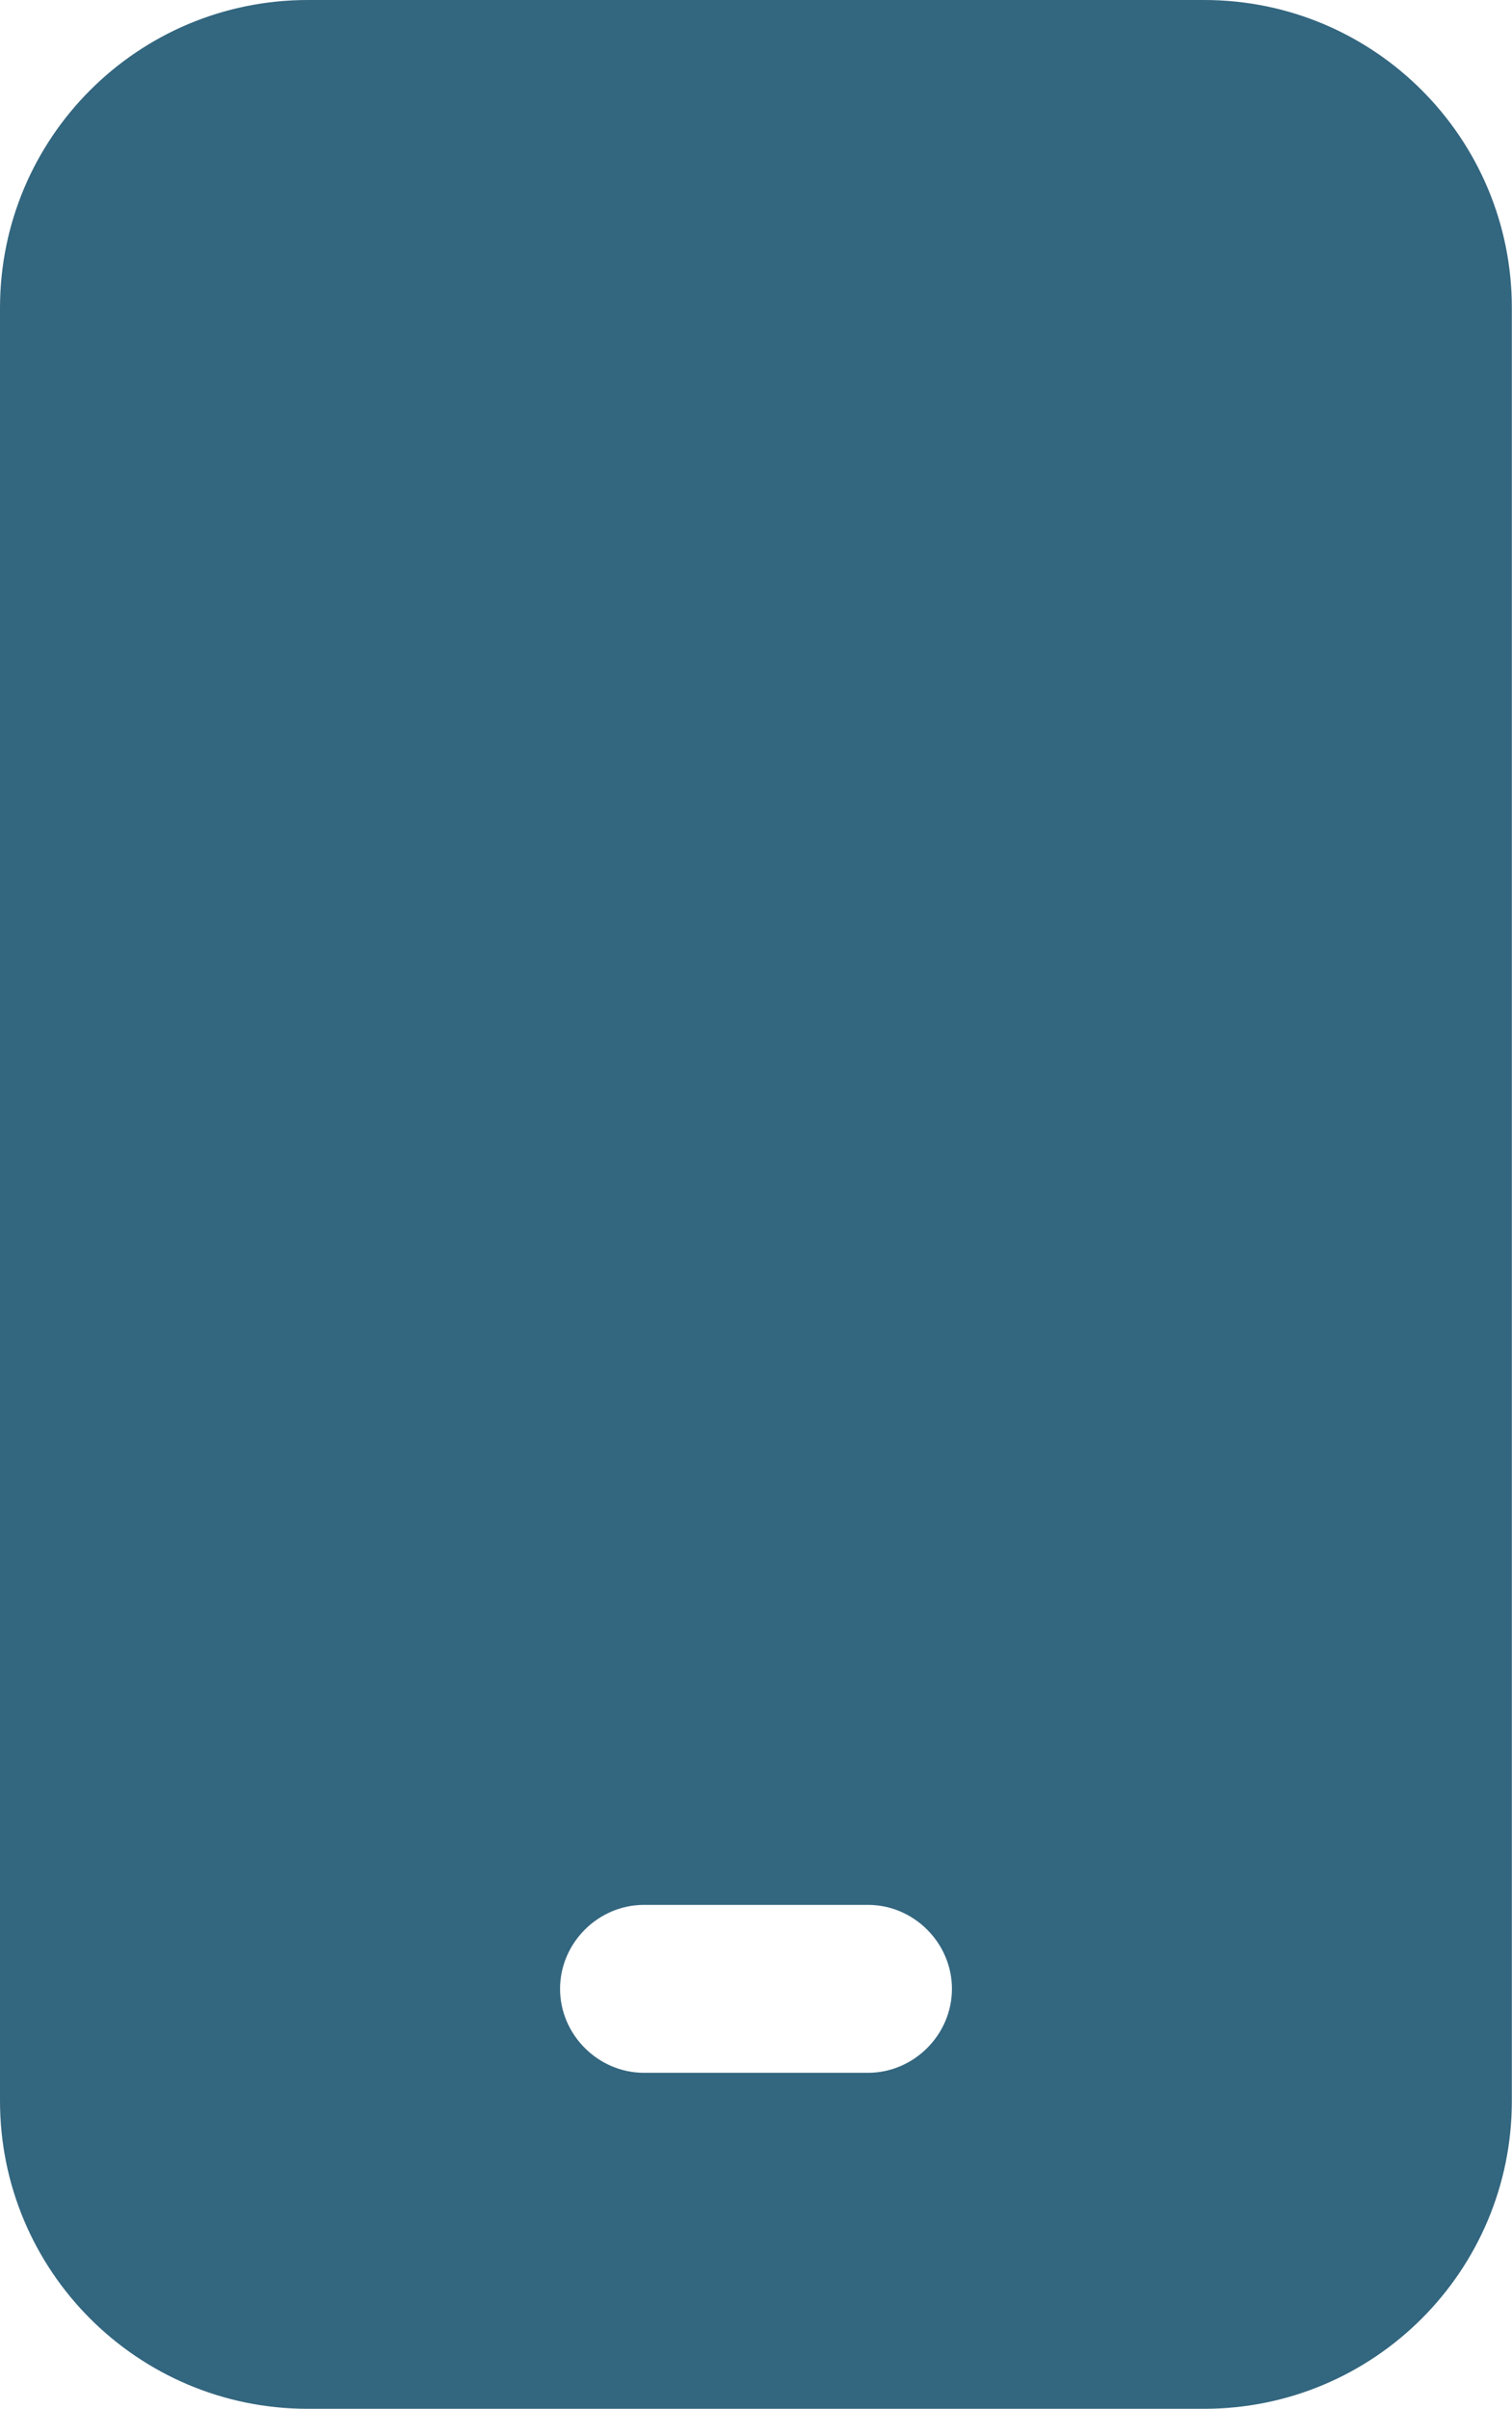 <?xml version="1.0" encoding="UTF-8"?>
<svg id="Capa_2" data-name="Capa 2" xmlns="http://www.w3.org/2000/svg" viewBox="0 0 98.89 157.5">
  <defs>
    <style>
      .cls-1 {
        fill: #33667f;
        stroke-width: 0px;
      }
    </style>
  </defs>
  <g id="Capa_1-2" data-name="Capa 1">
    <path class="cls-1" d="M78.75,0H20.14C9.01,0,0,9.01,0,20.14v117.22c0,11.13,9.01,20.14,20.14,20.14h58.6c11.13,0,20.14-9.01,20.14-20.14V20.15C98.89,9.02,89.88,0,78.75,0h0ZM56.77,135.53h-14.65c-3,0-5.49-2.49-5.49-5.49s2.49-5.49,5.49-5.49h14.65c3,0,5.49,2.49,5.49,5.49s-2.49,5.49-5.49,5.49Z"/>
  </g>
</svg>